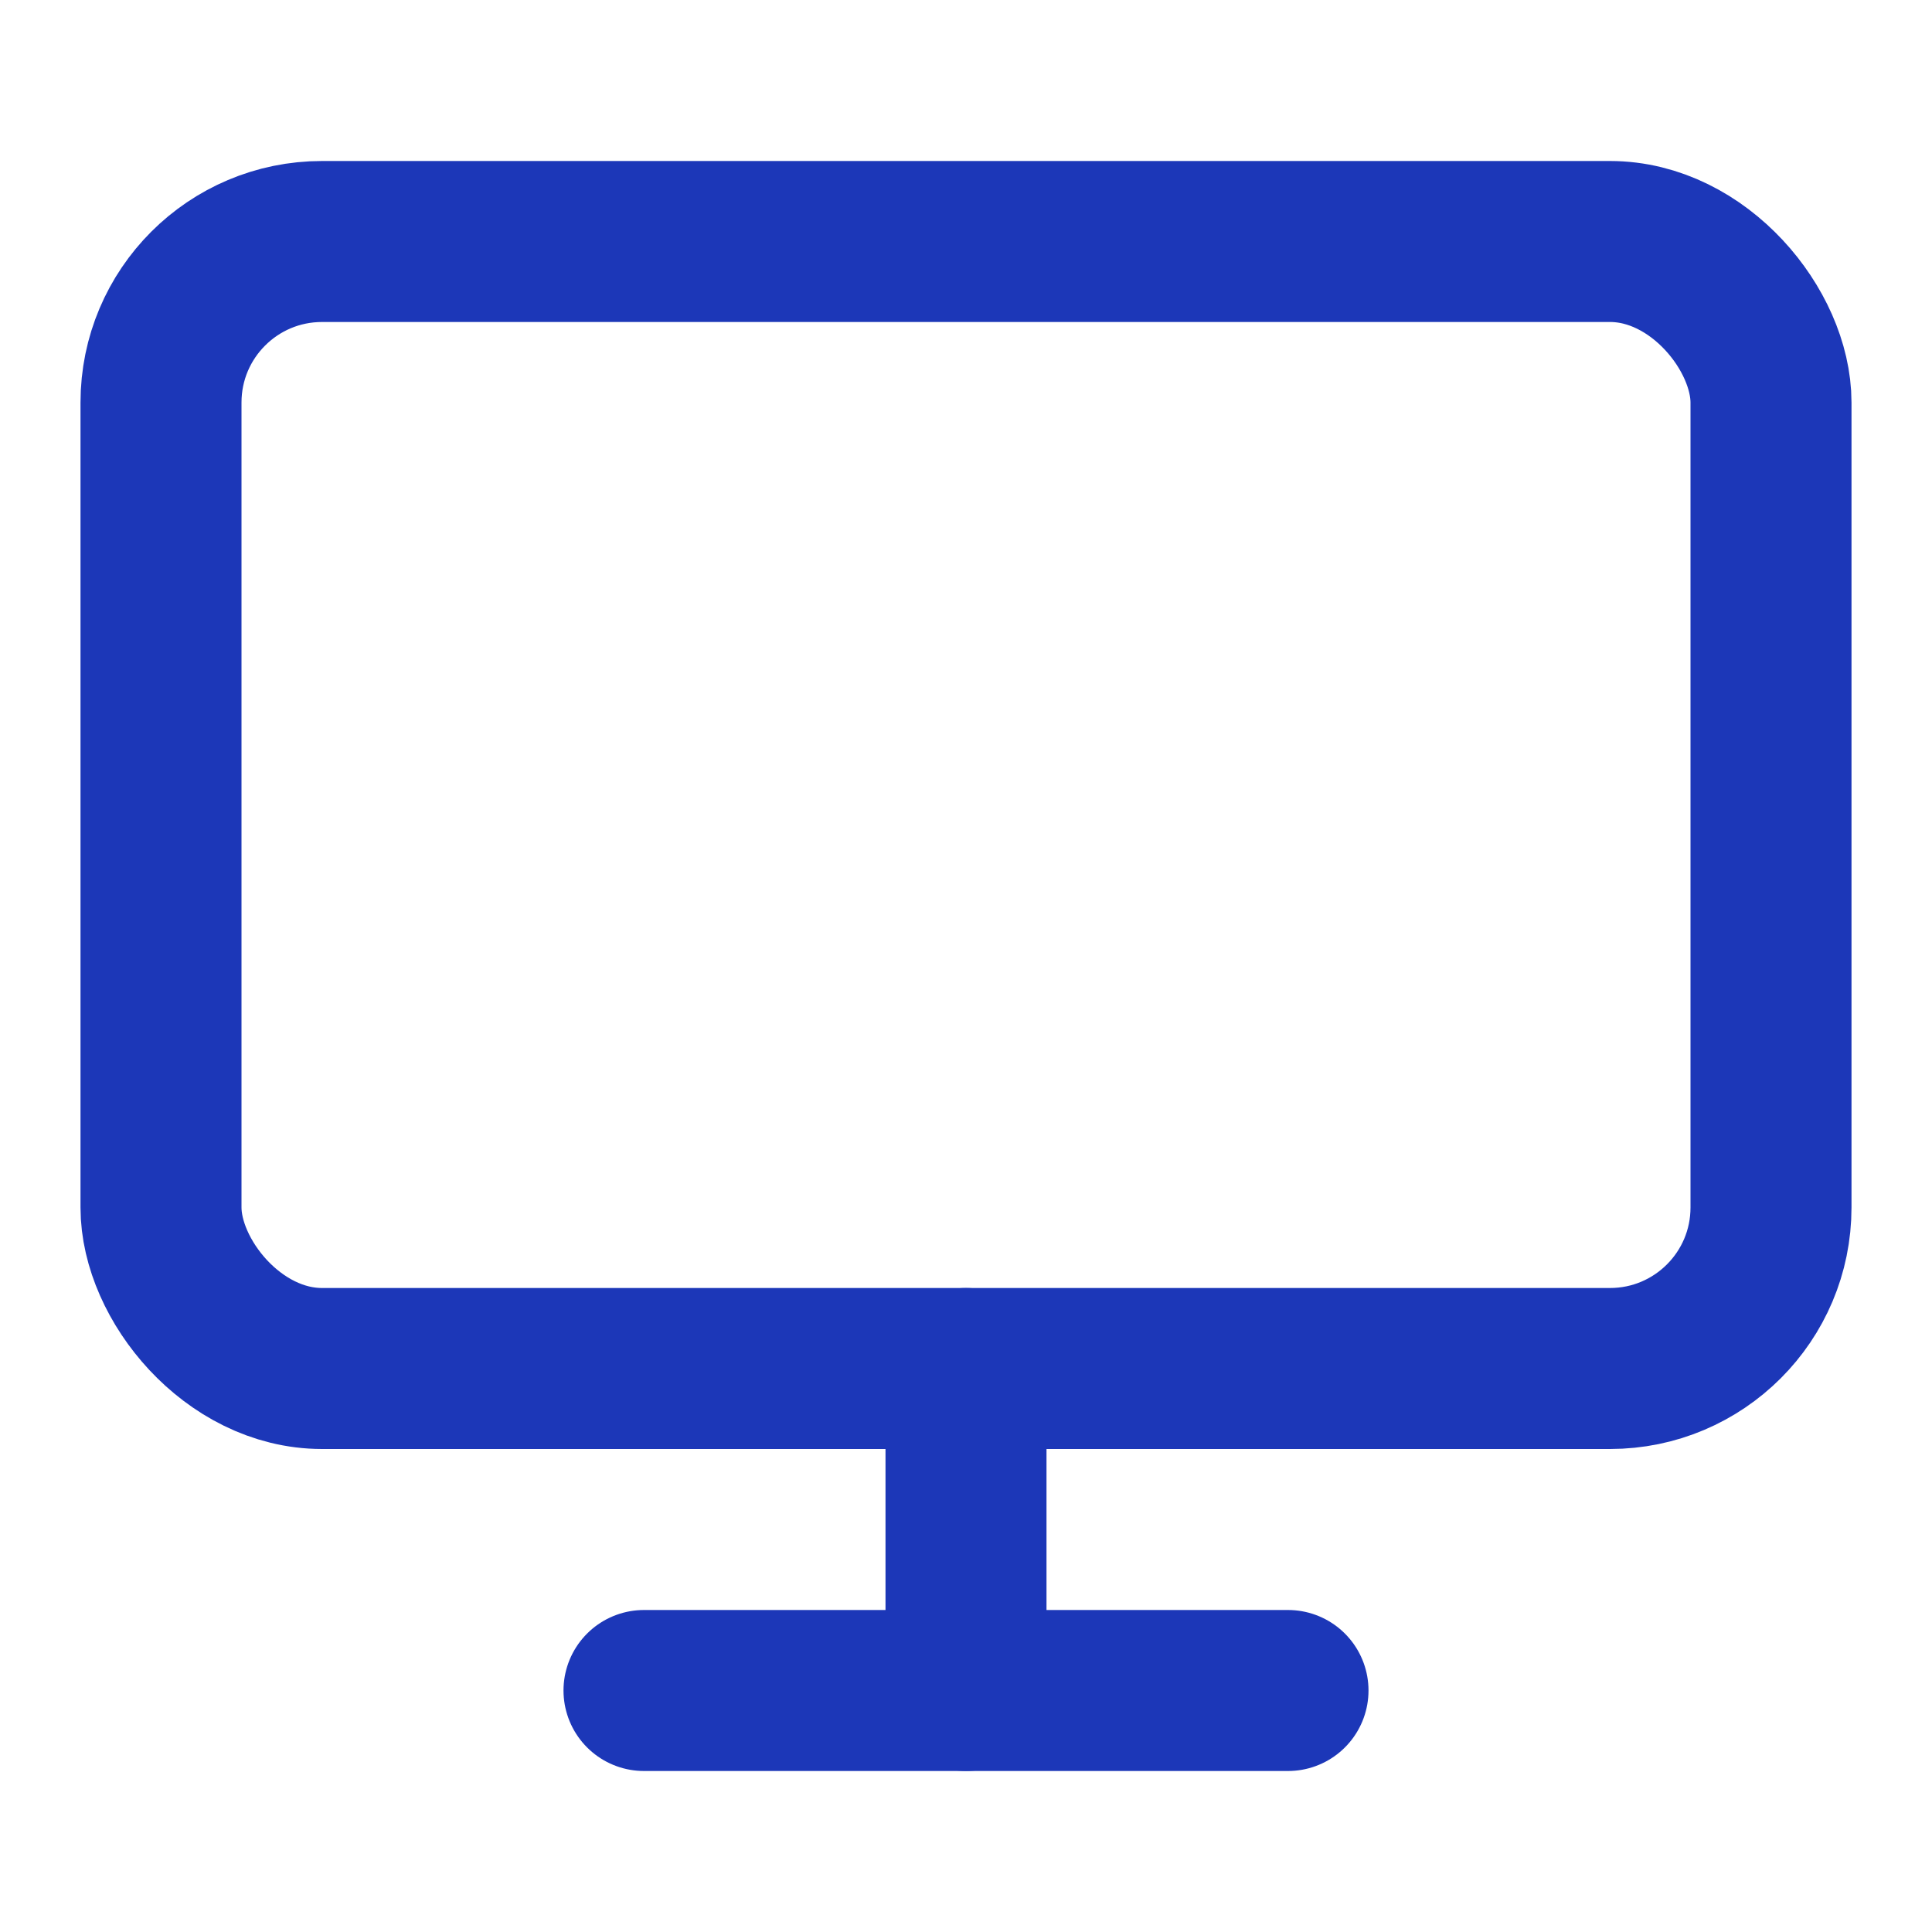<svg width="48" height="48" viewBox="0 0 24 24" fill="none" xmlns="http://www.w3.org/2000/svg">
  <rect x="2" y="3" width="20" height="14" rx="2" ry="2" stroke="#1C37B8" stroke-width="2" stroke-linecap="round" stroke-linejoin="round"/>
  <line x1="8" y1="21" x2="16" y2="21" stroke="#1C37B8" stroke-width="2" stroke-linecap="round" stroke-linejoin="round"/>
  <line x1="12" y1="17" x2="12" y2="21" stroke="#1C37B8" stroke-width="2" stroke-linecap="round" stroke-linejoin="round"/>
</svg>

